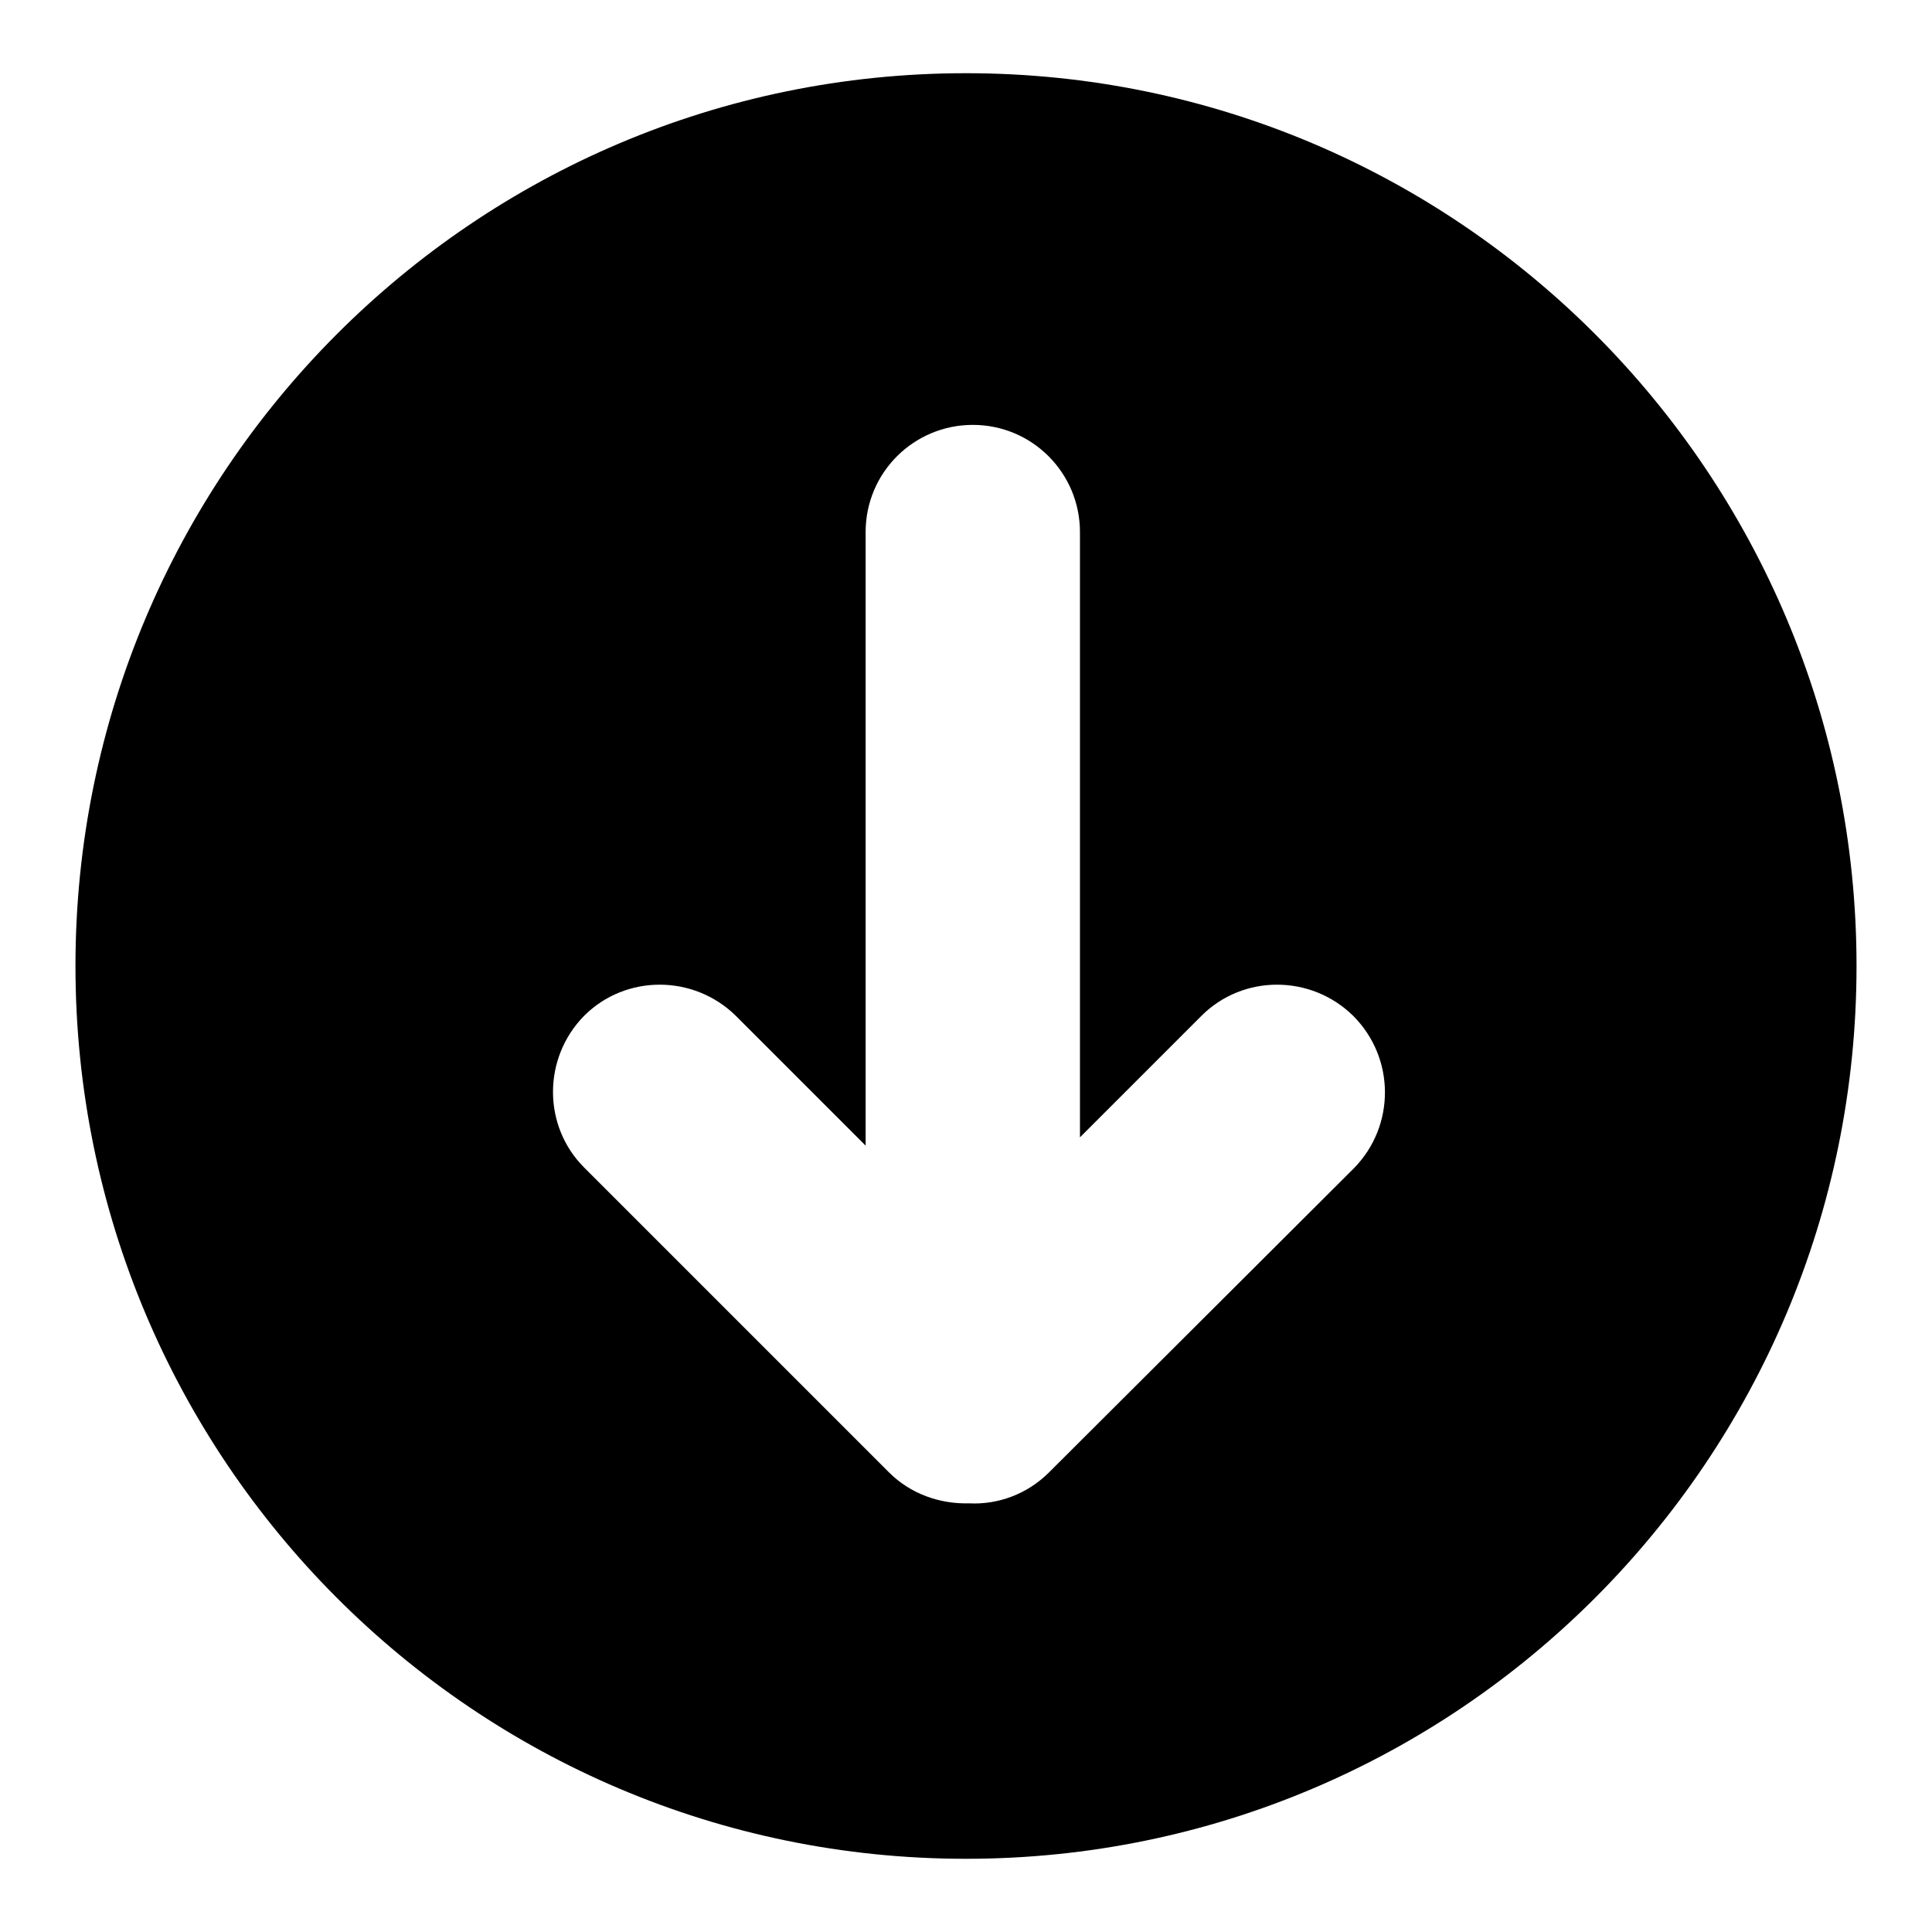 <?xml version="1.0" encoding="utf-8"?>
<!-- Svg Vector Icons : http://www.onlinewebfonts.com/icon -->
<!DOCTYPE svg PUBLIC "-//W3C//DTD SVG 1.1//EN" "http://www.w3.org/Graphics/SVG/1.1/DTD/svg11.dtd">
<svg version="1.1" xmlns="http://www.w3.org/2000/svg" xmlns:xlink="http://www.w3.org/1999/xlink" x="0px" y="0px" viewBox="0 0 256 256" enable-background="new 0 0 256 256" xml:space="preserve">
<g><g><path fill="#000000" d="M128,9.7C62.8,9.7,10,62.7,10,128c0,65.3,52.8,118.3,118,118.3c65.2,0,118-53,118-118.3C246,62.7,193.2,9.7,128,9.7z M179.4,154.8L139,195.1c-2.9,2.9-6.8,4.3-10.6,4.1c-3.8,0.1-7.7-1.2-10.6-4.1l-40.4-40.4c-5.5-5.5-5.5-14.5,0-20.1c5.5-5.5,14.5-5.5,20.1,0l17.2,17.2V70.5c0-7.9,6.4-14.2,14.2-14.2c7.9,0,14.2,6.4,14.2,14.2v80.2l16.1-16.1c5.5-5.5,14.5-5.5,20.1,0C184.9,140.2,184.9,149.2,179.4,154.8z"/></g></g>
</svg>